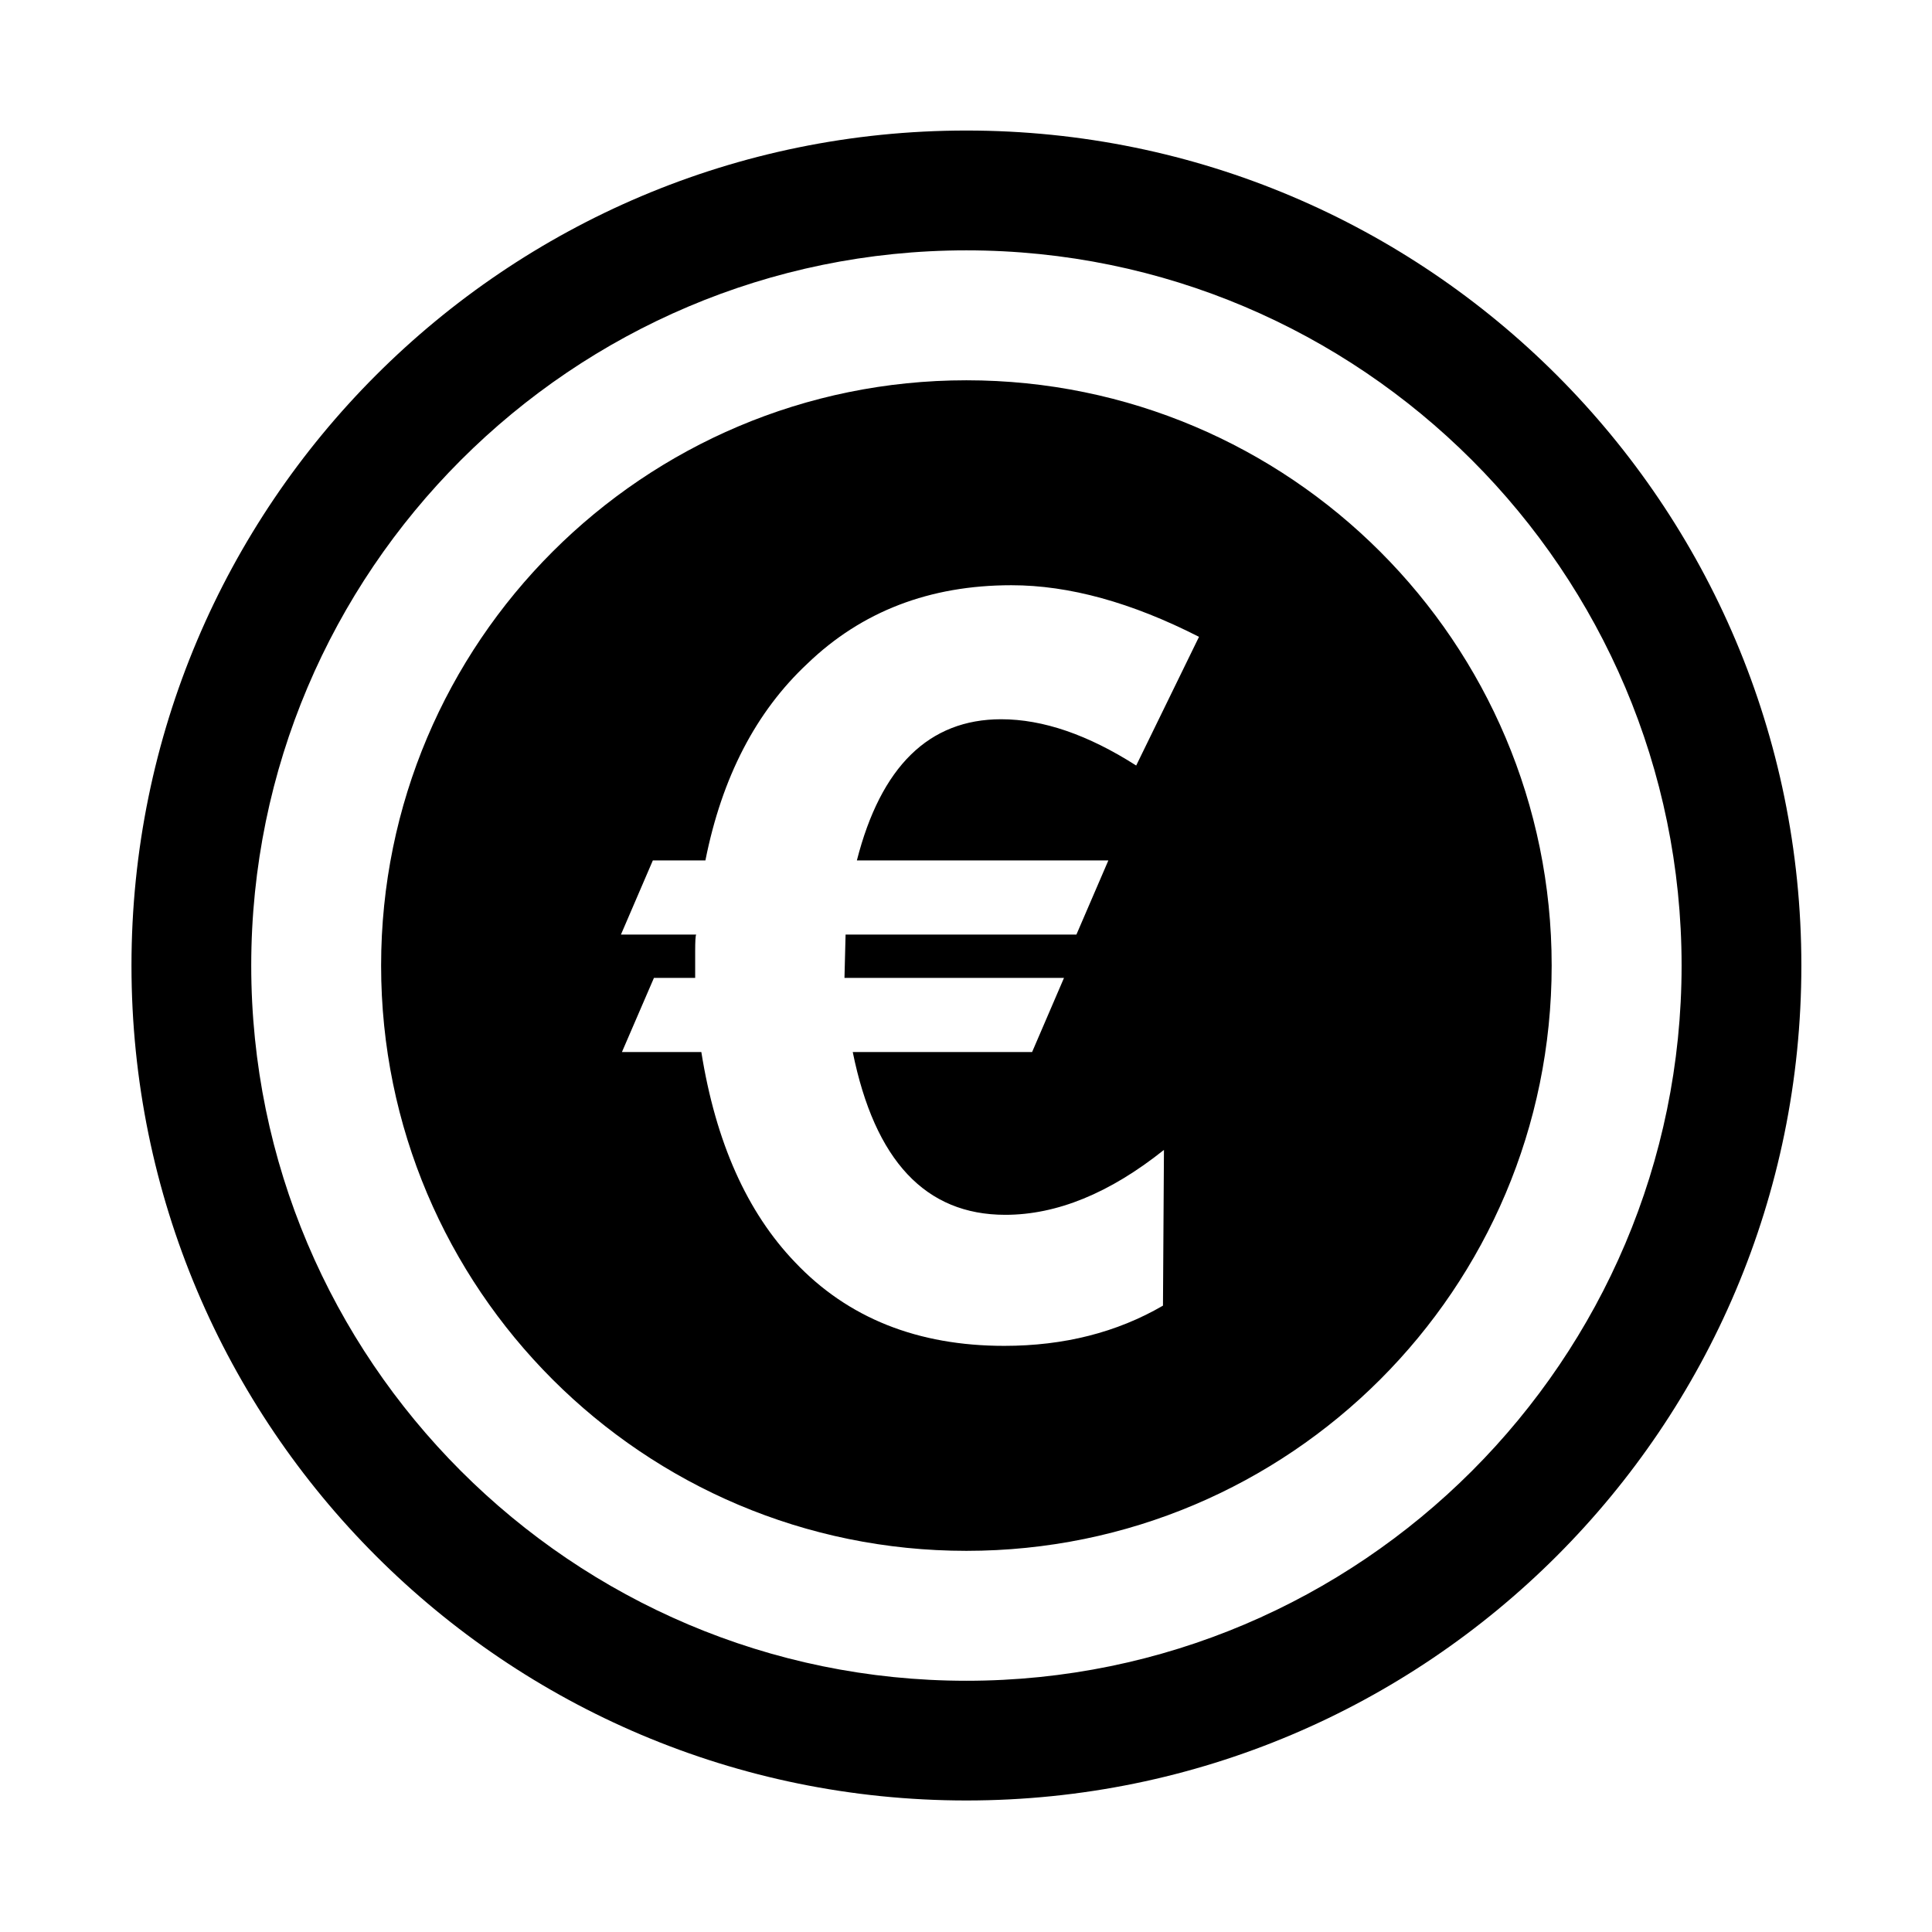 <svg xmlns="http://www.w3.org/2000/svg" viewBox="0 0 512 512"><path d="M256.104 34.594c-122.207 0-221.261 99.115-221.261 221.289 0 122.206 99.054 221.262 221.261 221.262 122.206 0 221.276-99.056 221.276-221.262.001-122.174-99.069-221.289-221.276-221.289zm0 410.826c-104.516 0-189.524-85.055-189.524-189.537 0-104.516 85.009-189.536 189.524-189.536S445.64 151.368 445.64 255.883c.001 104.482-85.021 189.537-189.536 189.537zm0-344.639c-85.646 0-155.106 69.455-155.106 155.102 0 85.684 69.46 155.107 155.106 155.107 85.661 0 155.104-69.424 155.104-155.107 0-85.647-69.442-155.102-155.104-155.102zm37.623 127.24l-8.469 19.657h-61.171l-.293 11.473h58.177l-8.456 19.658h-47.528c5.836 28.775 19.292 43.131 40.418 43.131 13.652 0 27.666-5.719 42.054-17.2l-.261 41.271c-12.197 7.092-26.227 10.657-42.054 10.657-22.941 0-41.433-7.359-55.431-22.139-12.752-13.279-21.042-31.85-24.851-55.721h-21.045l8.486-19.658h10.925v-7.096c0-2.551.078-4.018.262-4.377h-19.935l8.456-19.657h13.929c4.382-22.04 13.393-39.407 27.044-52.161 14.373-13.831 32.391-20.767 54.056-20.767 15.305 0 31.869 4.579 49.708 13.677l-16.645 34.104c-12.754-8.144-24.693-12.264-35.778-12.264-19.114 0-31.883 12.496-38.245 37.411h66.647z"/></svg>